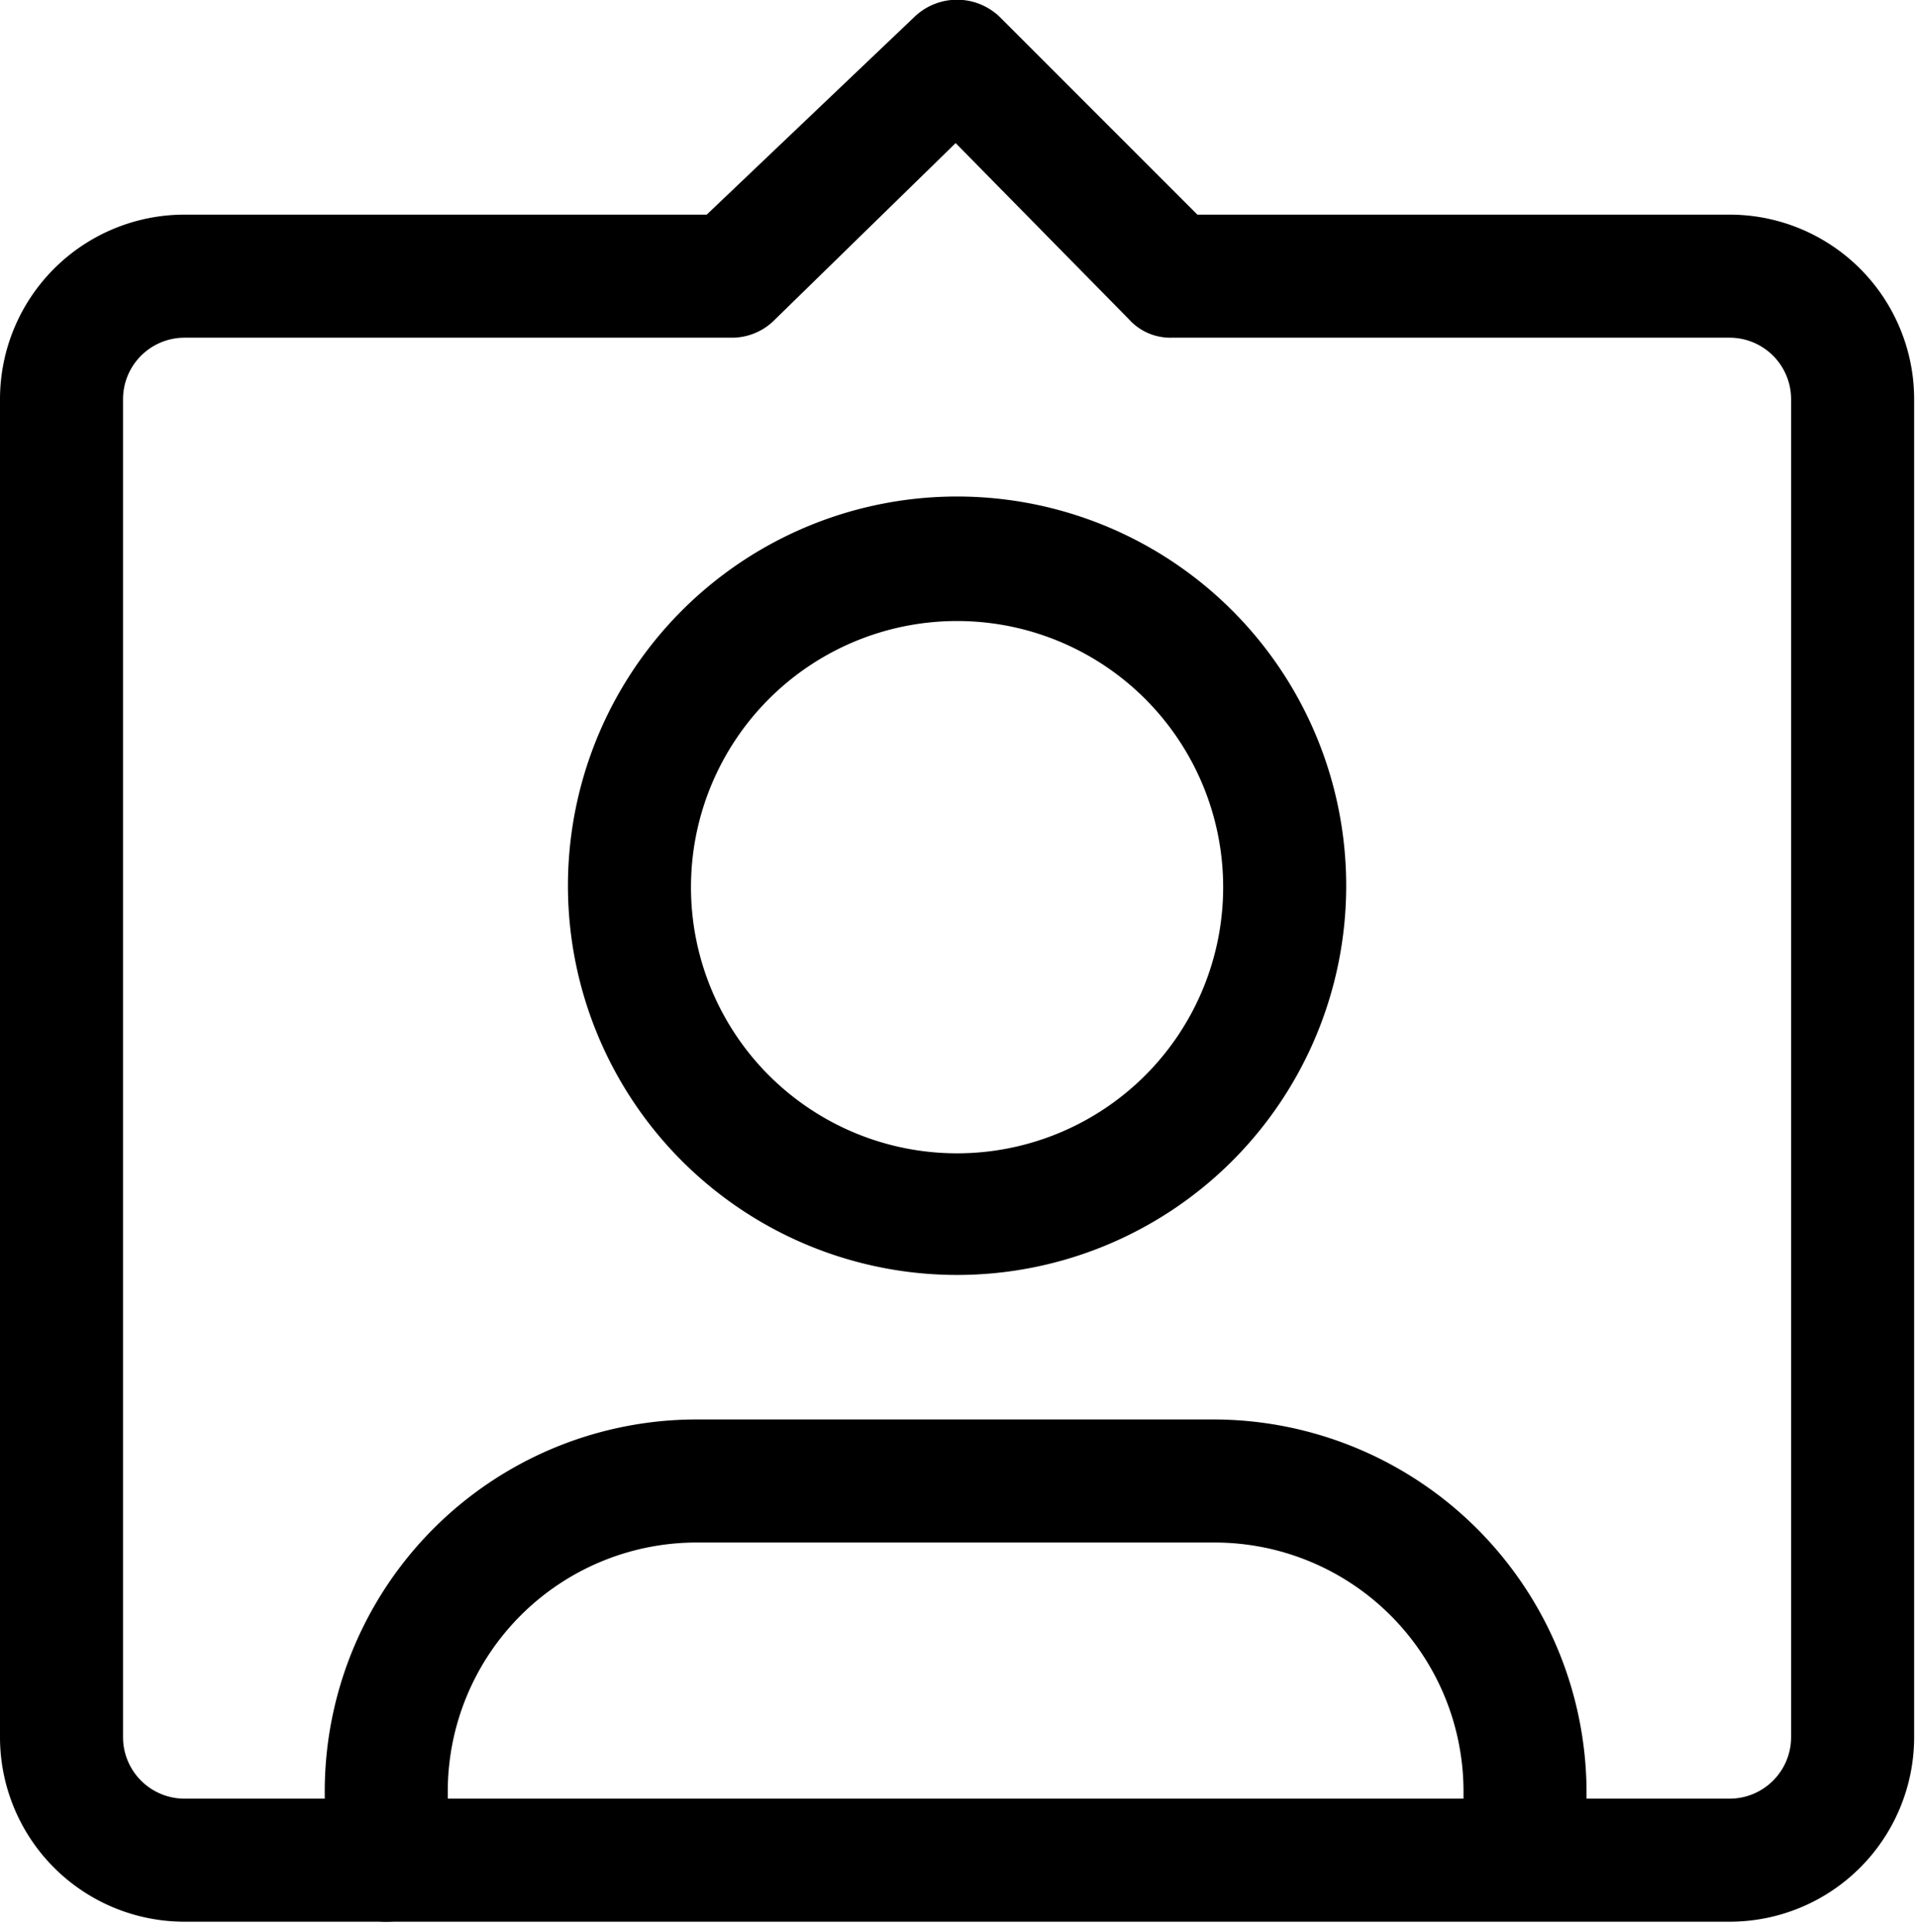 <?xml version="1.0" encoding="UTF-8" standalone="no"?><svg xmlns="http://www.w3.org/2000/svg" xmlns:xlink="http://www.w3.org/1999/xlink" fill="#000000" height="13.5" preserveAspectRatio="xMidYMid meet" version="1" viewBox="0.0 -0.0 13.4 13.5" width="13.4" zoomAndPan="magnify"><g data-name="Layer 2"><g fill="#000000" id="change1_1"><path d="M12.09,13.43H1.29A1.29,1.29,0,0,1,0,12.14V2.79A1.29,1.29,0,0,1,1.29,1.5H4.94L6.39.12a.43.43,0,0,1,.6,0L8.37,1.5h3.72a1.29,1.29,0,0,1,1.29,1.29v9.35A1.29,1.29,0,0,1,12.09,13.43ZM1.29,2.36a.43.43,0,0,0-.43.43v9.35a.43.43,0,0,0,.43.43h10.8a.43.43,0,0,0,.43-.43V2.79a.43.43,0,0,0-.43-.43H8.19a.39.39,0,0,1-.3-.13L6.68,1,5.41,2.24a.42.42,0,0,1-.3.12Z"/><path d="M6.69,8.91A2.72,2.72,0,1,1,9.41,6.2,2.72,2.72,0,0,1,6.69,8.91Zm0-4.57A1.86,1.86,0,1,0,8.55,6.2,1.86,1.86,0,0,0,6.69,4.34Z"/><path d="M10.66,13.41a.43.43,0,0,1-.43-.43v-.47a1.74,1.74,0,0,0-1.74-1.73H4.86a1.74,1.74,0,0,0-1.73,1.73V13a.43.43,0,0,1-.86,0v-.47A2.6,2.6,0,0,1,4.86,9.92H8.49a2.61,2.61,0,0,1,2.6,2.59V13A.43.43,0,0,1,10.66,13.41Z"/></g></g></svg>